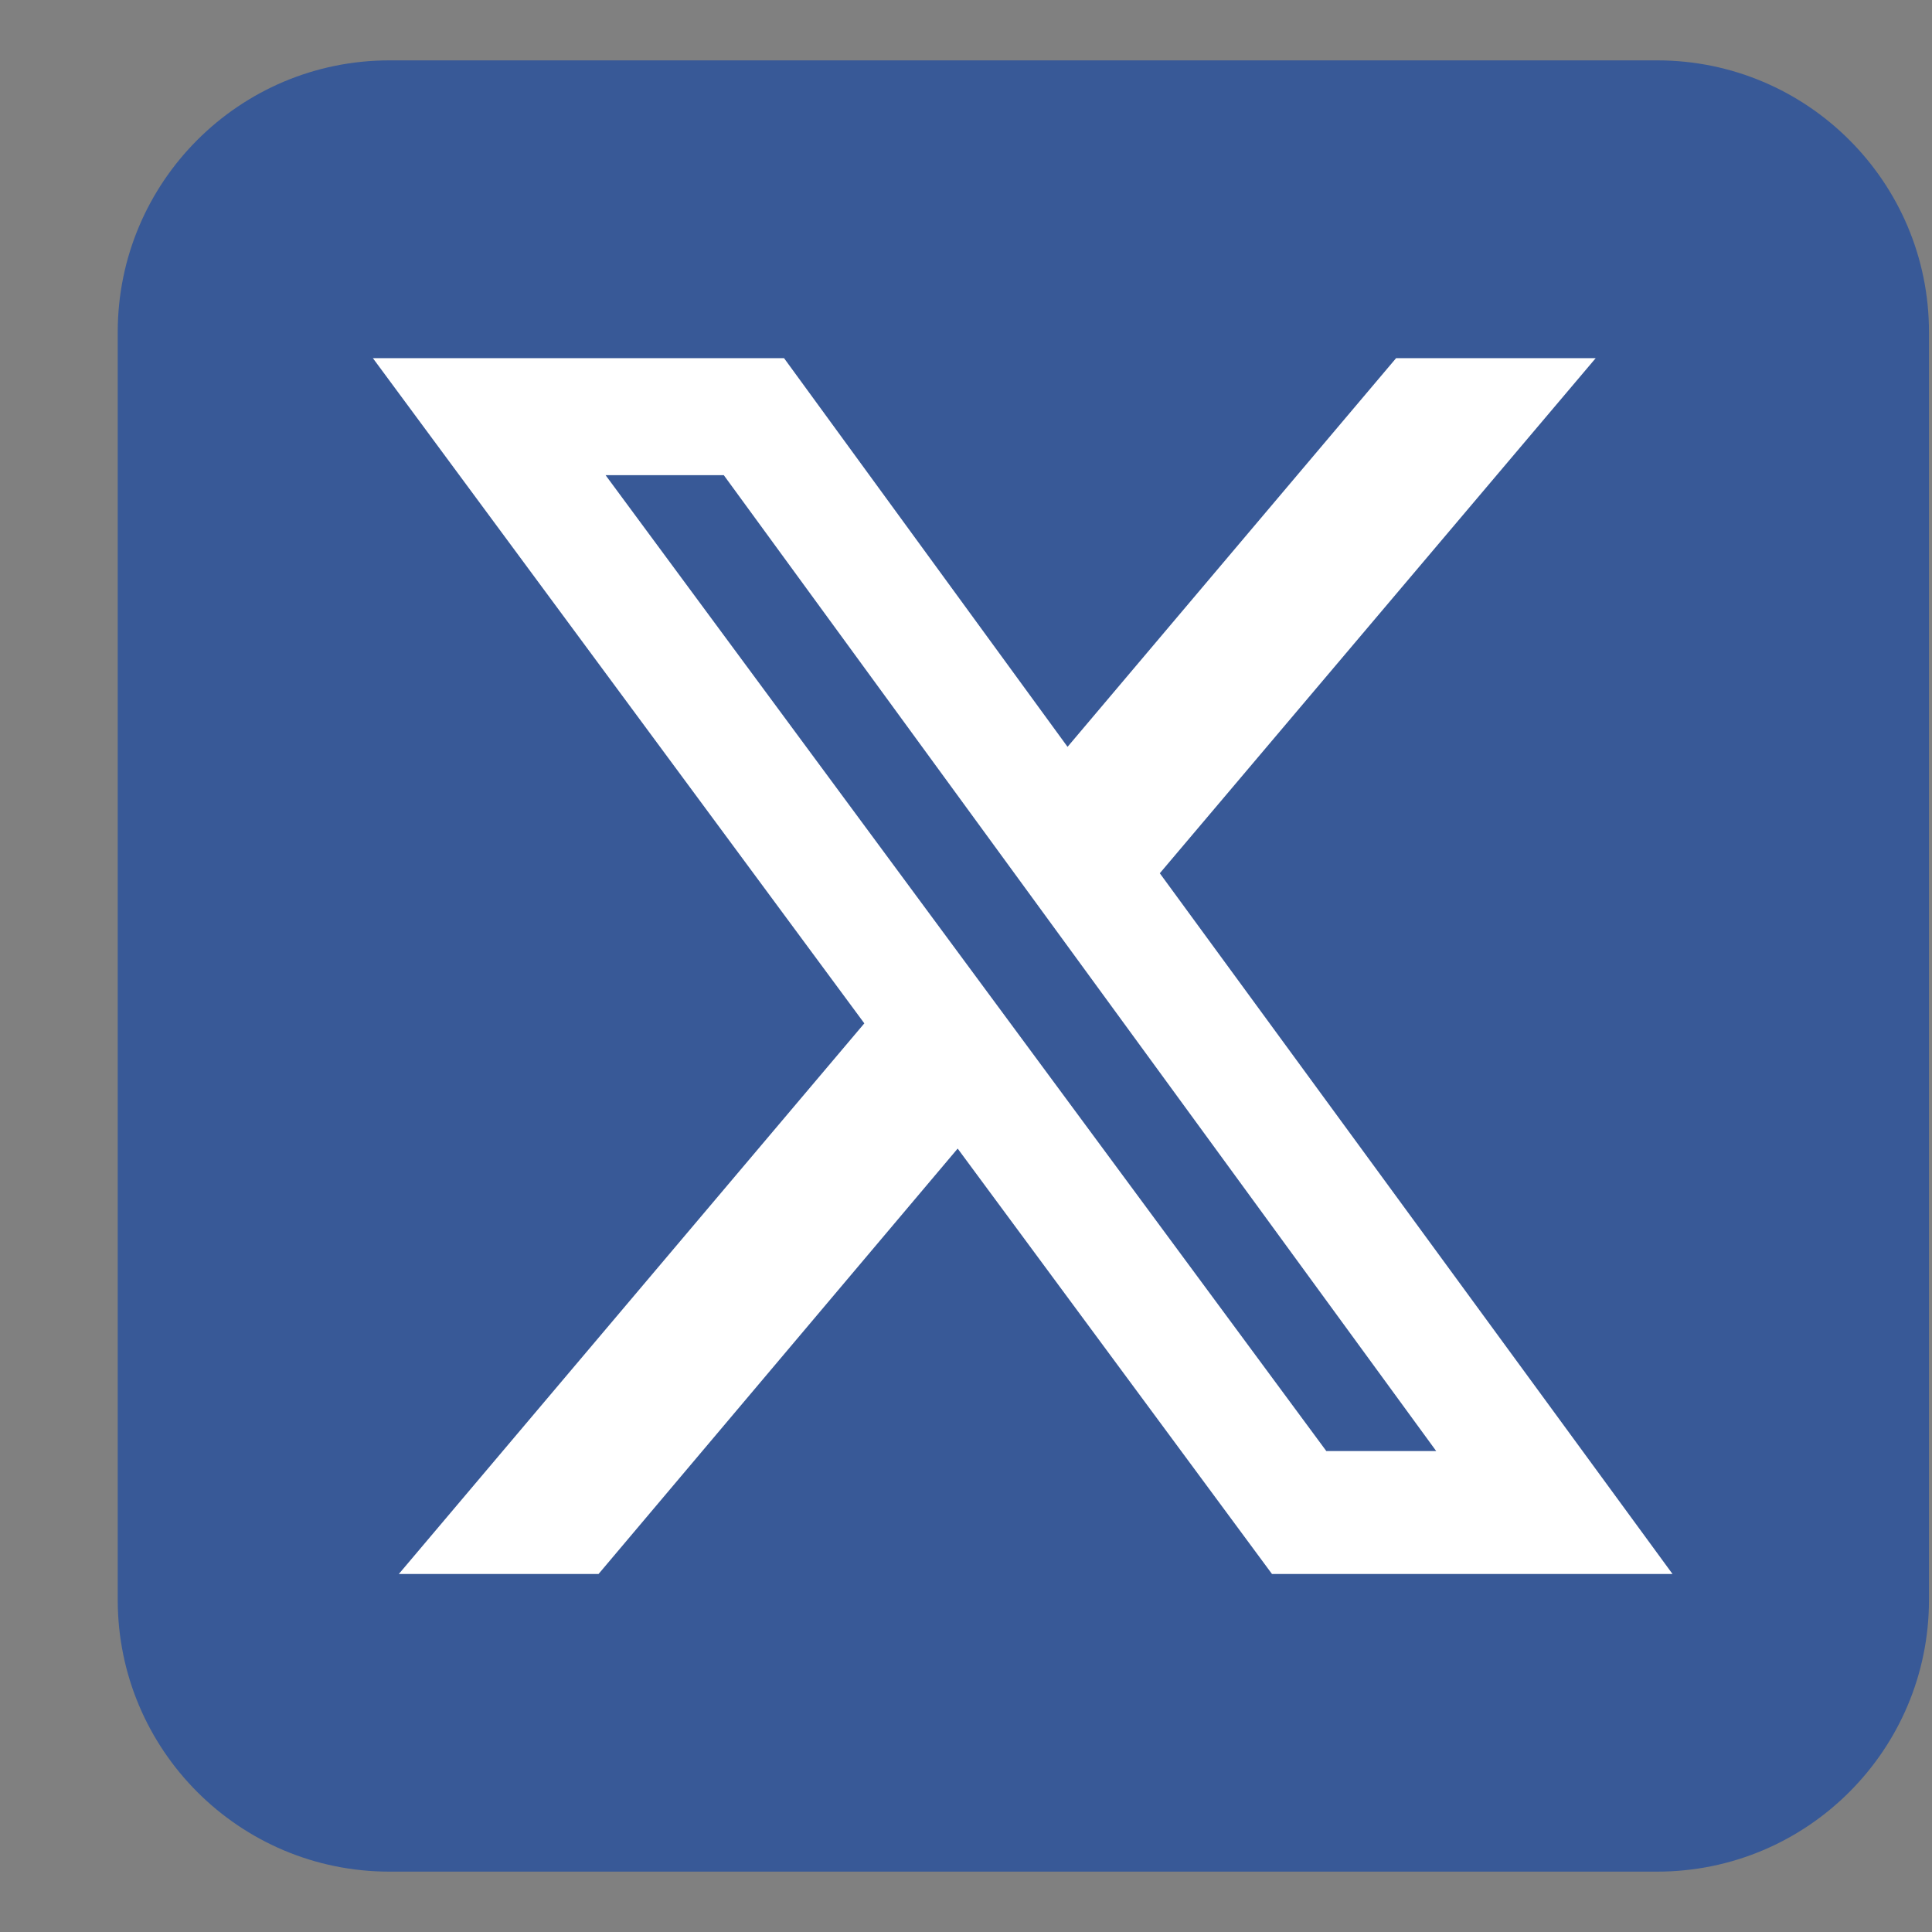 <svg width="16" height="16" viewBox="0 0 16 16" fill="none" xmlns="http://www.w3.org/2000/svg">
<rect x="0" y="0" width="16" height="16" fill="#808080" stroke="none"/>
<path d="M13.724 15.5H3.225C1.982 15.5 0.975 14.492 0.975 13.249V2.75C0.975 1.508 1.982 0.5 3.225 0.5H13.724C14.967 0.5 15.975 1.508 15.975 2.75V13.249C15.975 14.492 14.967 15.5 13.724 15.5Z" fill="#1A49A2" fill-opacity="0.7"/>
<path d="M10.984 12.017H11.894L5.994 3.935H5.015L10.984 12.017ZM11.562 2.966H13.215L9.605 7.232L13.851 13.035H10.534L7.931 9.512L4.957 13.035H3.303L7.158 8.475L3.088 2.966H6.493L8.841 6.185L11.562 2.966Z" fill="white"/>
</svg>
